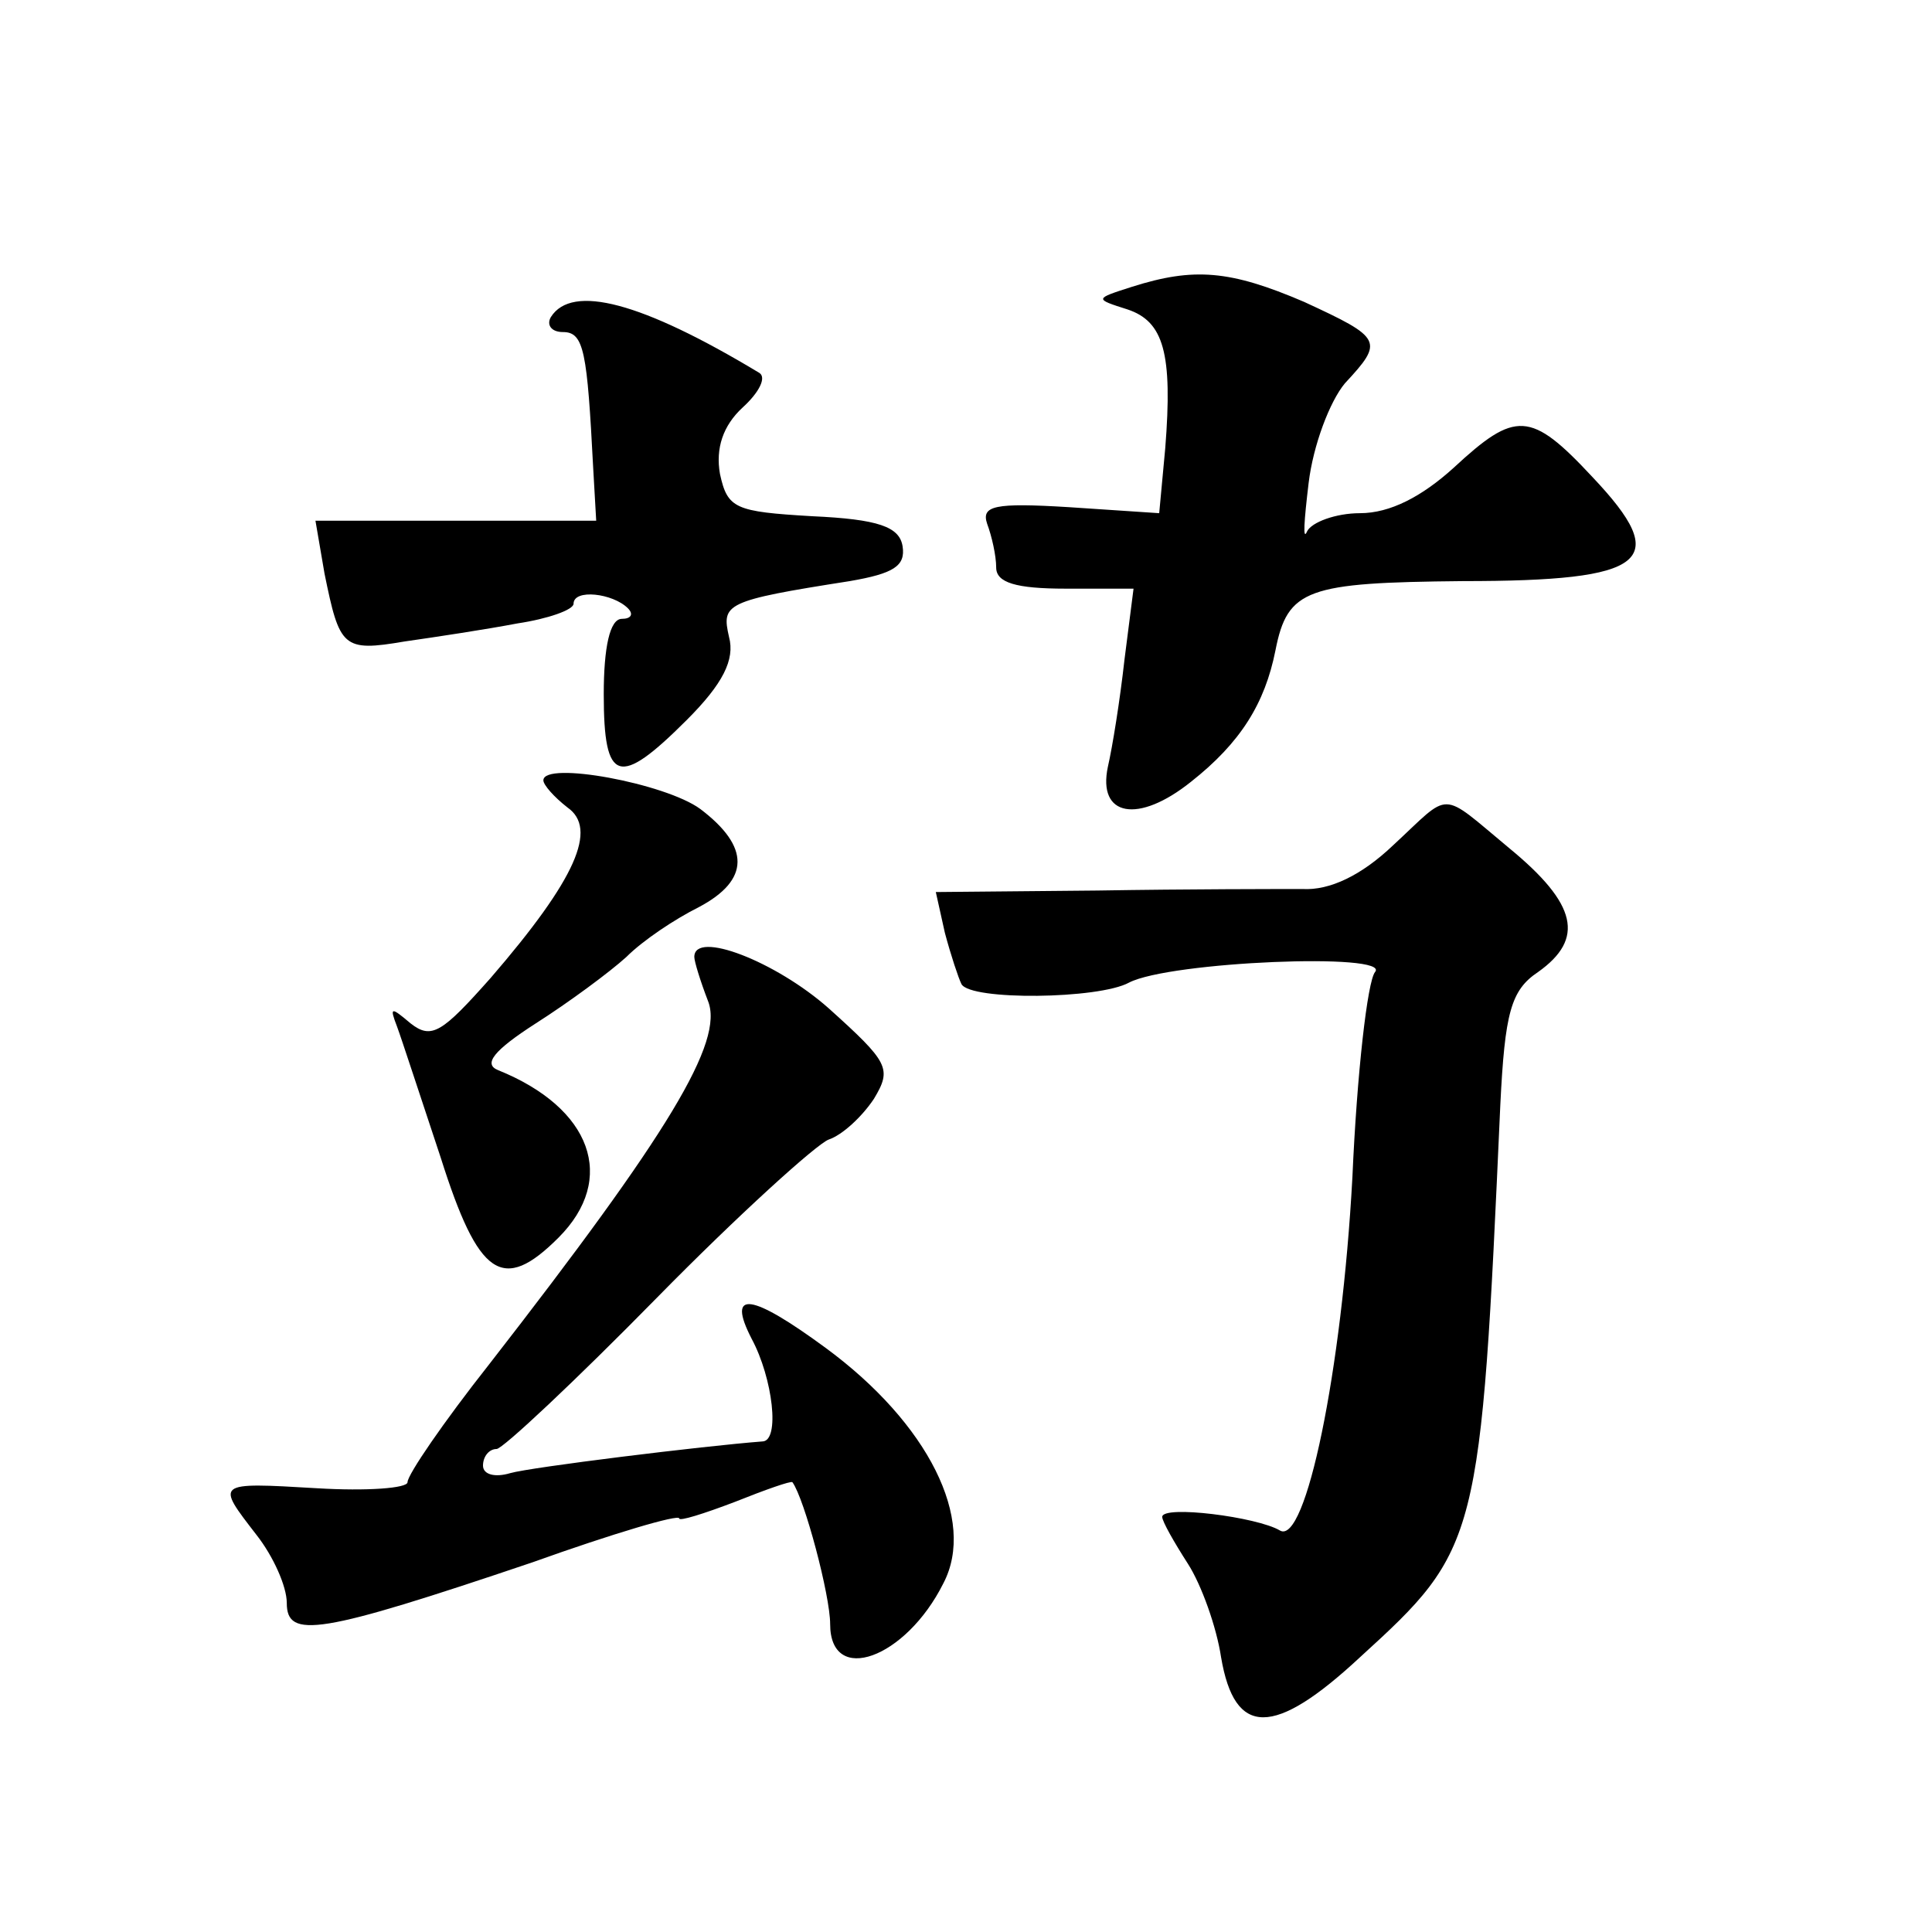 <?xml version="1.0" standalone="no"?>
<!DOCTYPE svg PUBLIC "-//W3C//DTD SVG 20010904//EN"
 "http://www.w3.org/TR/2001/REC-SVG-20010904/DTD/svg10.dtd">
<svg version="1.0" xmlns="http://www.w3.org/2000/svg"
 width="128pt" height="128pt" viewBox="0 0 128 128"
 preserveAspectRatio="xMidYMid meet">
<g transform="translate(0,128) scale(0.1,-0.1)"
fill="#0" stroke="none">
<path d="M750 1090 c-25 -8 -25 -8 -3 -15 24 -8 30 -29 25 -92 l-4 -43 -60 4 c-49
3 -58 1 -54 -11 3 -8 6 -21 6 -29 0 -10 13 -14 46 -14 l45 0 -6 -47 c-3 -27 -8
-58 -11 -71 -7 -33 20 -38 55 -10 33 26 49 52 56 87 8 41 21 45 124 46 123 0 139
13 86 69 -41 44 -51 44 -92 6 -21 -19 -42 -30 -62 -30 -16 0 -32 -6 -35 -12 -3
-7 -2 7 1 32 3 25 14 54 24 66 26 28 25 30 -27 54 -49 21 -73 23 -114 10z M365
1070 c-3 -5 0 -10 8 -10 14 0 16 -13 20 -90 l2 -35 -93 0 -93 0 6 -35 c10 -49 12
-52 53 -45 21 3 54 8 75 12 20 3 37 9 37 13 0 10 26 7 36 -3 4 -4 2 -7 -4 -7 -8
0 -12 -19 -12 -50 0 -59 10 -62 55 -17 24 24 32 40 28 55 -5 22 -3 24 80 37 29
5 37 10 35 23 -2 13 -16 18 -60 20 -51 3 -56 5 -61 28 -3 17 2 32 15 44 11 10 16
20 11 23 -78 47 -124 59 -138 37z M360 763 c0 -3 7 -11 16 -18 20 -14 6 -47 -51
-113 -32 -36 -39 -41 -53 -30 -13 11 -14 11 -9 -2 3 -8 16 -48 29 -87 25 -79 41
-90 78 -53 39 39 22 86 -40 111 -10 4 -3 13 25 31 22 14 49 34 60 44 11 11 32 25
48 33 34 18 34 40 1 65 -23 17 -104 32 -104 19z M923 720 c-21 -20 -42 -30 -60
-29 -15 0 -76 0 -136 -1 l-107 -1 6 -27 c4 -15 9 -30 11 -34 6 -11 91 -10 111 1
27 14 174 20 163 7 -5 -6 -12 -67 -15 -136 -7 -129 -31 -244 -48 -234 -15 9 -78
17 -78 9 0 -3 8 -17 17 -31 9 -14 19 -42 22 -62 9 -53 35 -53 92 0 79 72 80 76
93 366 3 61 7 76 25 88 31 22 26 45 -19 82 -47 39 -38 38 -77 2z M460 646 c0 -3
4 -16 9 -29 11 -27 -26 -88 -145 -241 -30 -38 -54 -73 -54 -78 0 -4 -27 -6 -60
-4 -68 4 -67 4 -40 -31 11 -14 20 -34 20 -45 0 -24 21 -21 163 27 53 19 97 32 97
29 0 -2 16 3 37 11 20 8 37 14 38 13 8 -11 25 -75 25 -94 0 -41 50 -23 75 27 22
42 -10 106 -78 156 -49 36 -66 39 -49 6 14 -26 19 -68 7 -68 -39 -3 -153 -17 -167
-21 -10 -3 -18 -1 -18 5 0 6 4 11 9 11 4 0 52 45 106 100 54 55 106 102 114 105
9 3 22 15 30 27 12 20 10 24 -30 60 -35 31 -89 52 -89 34z"/>
</g>
</svg>
